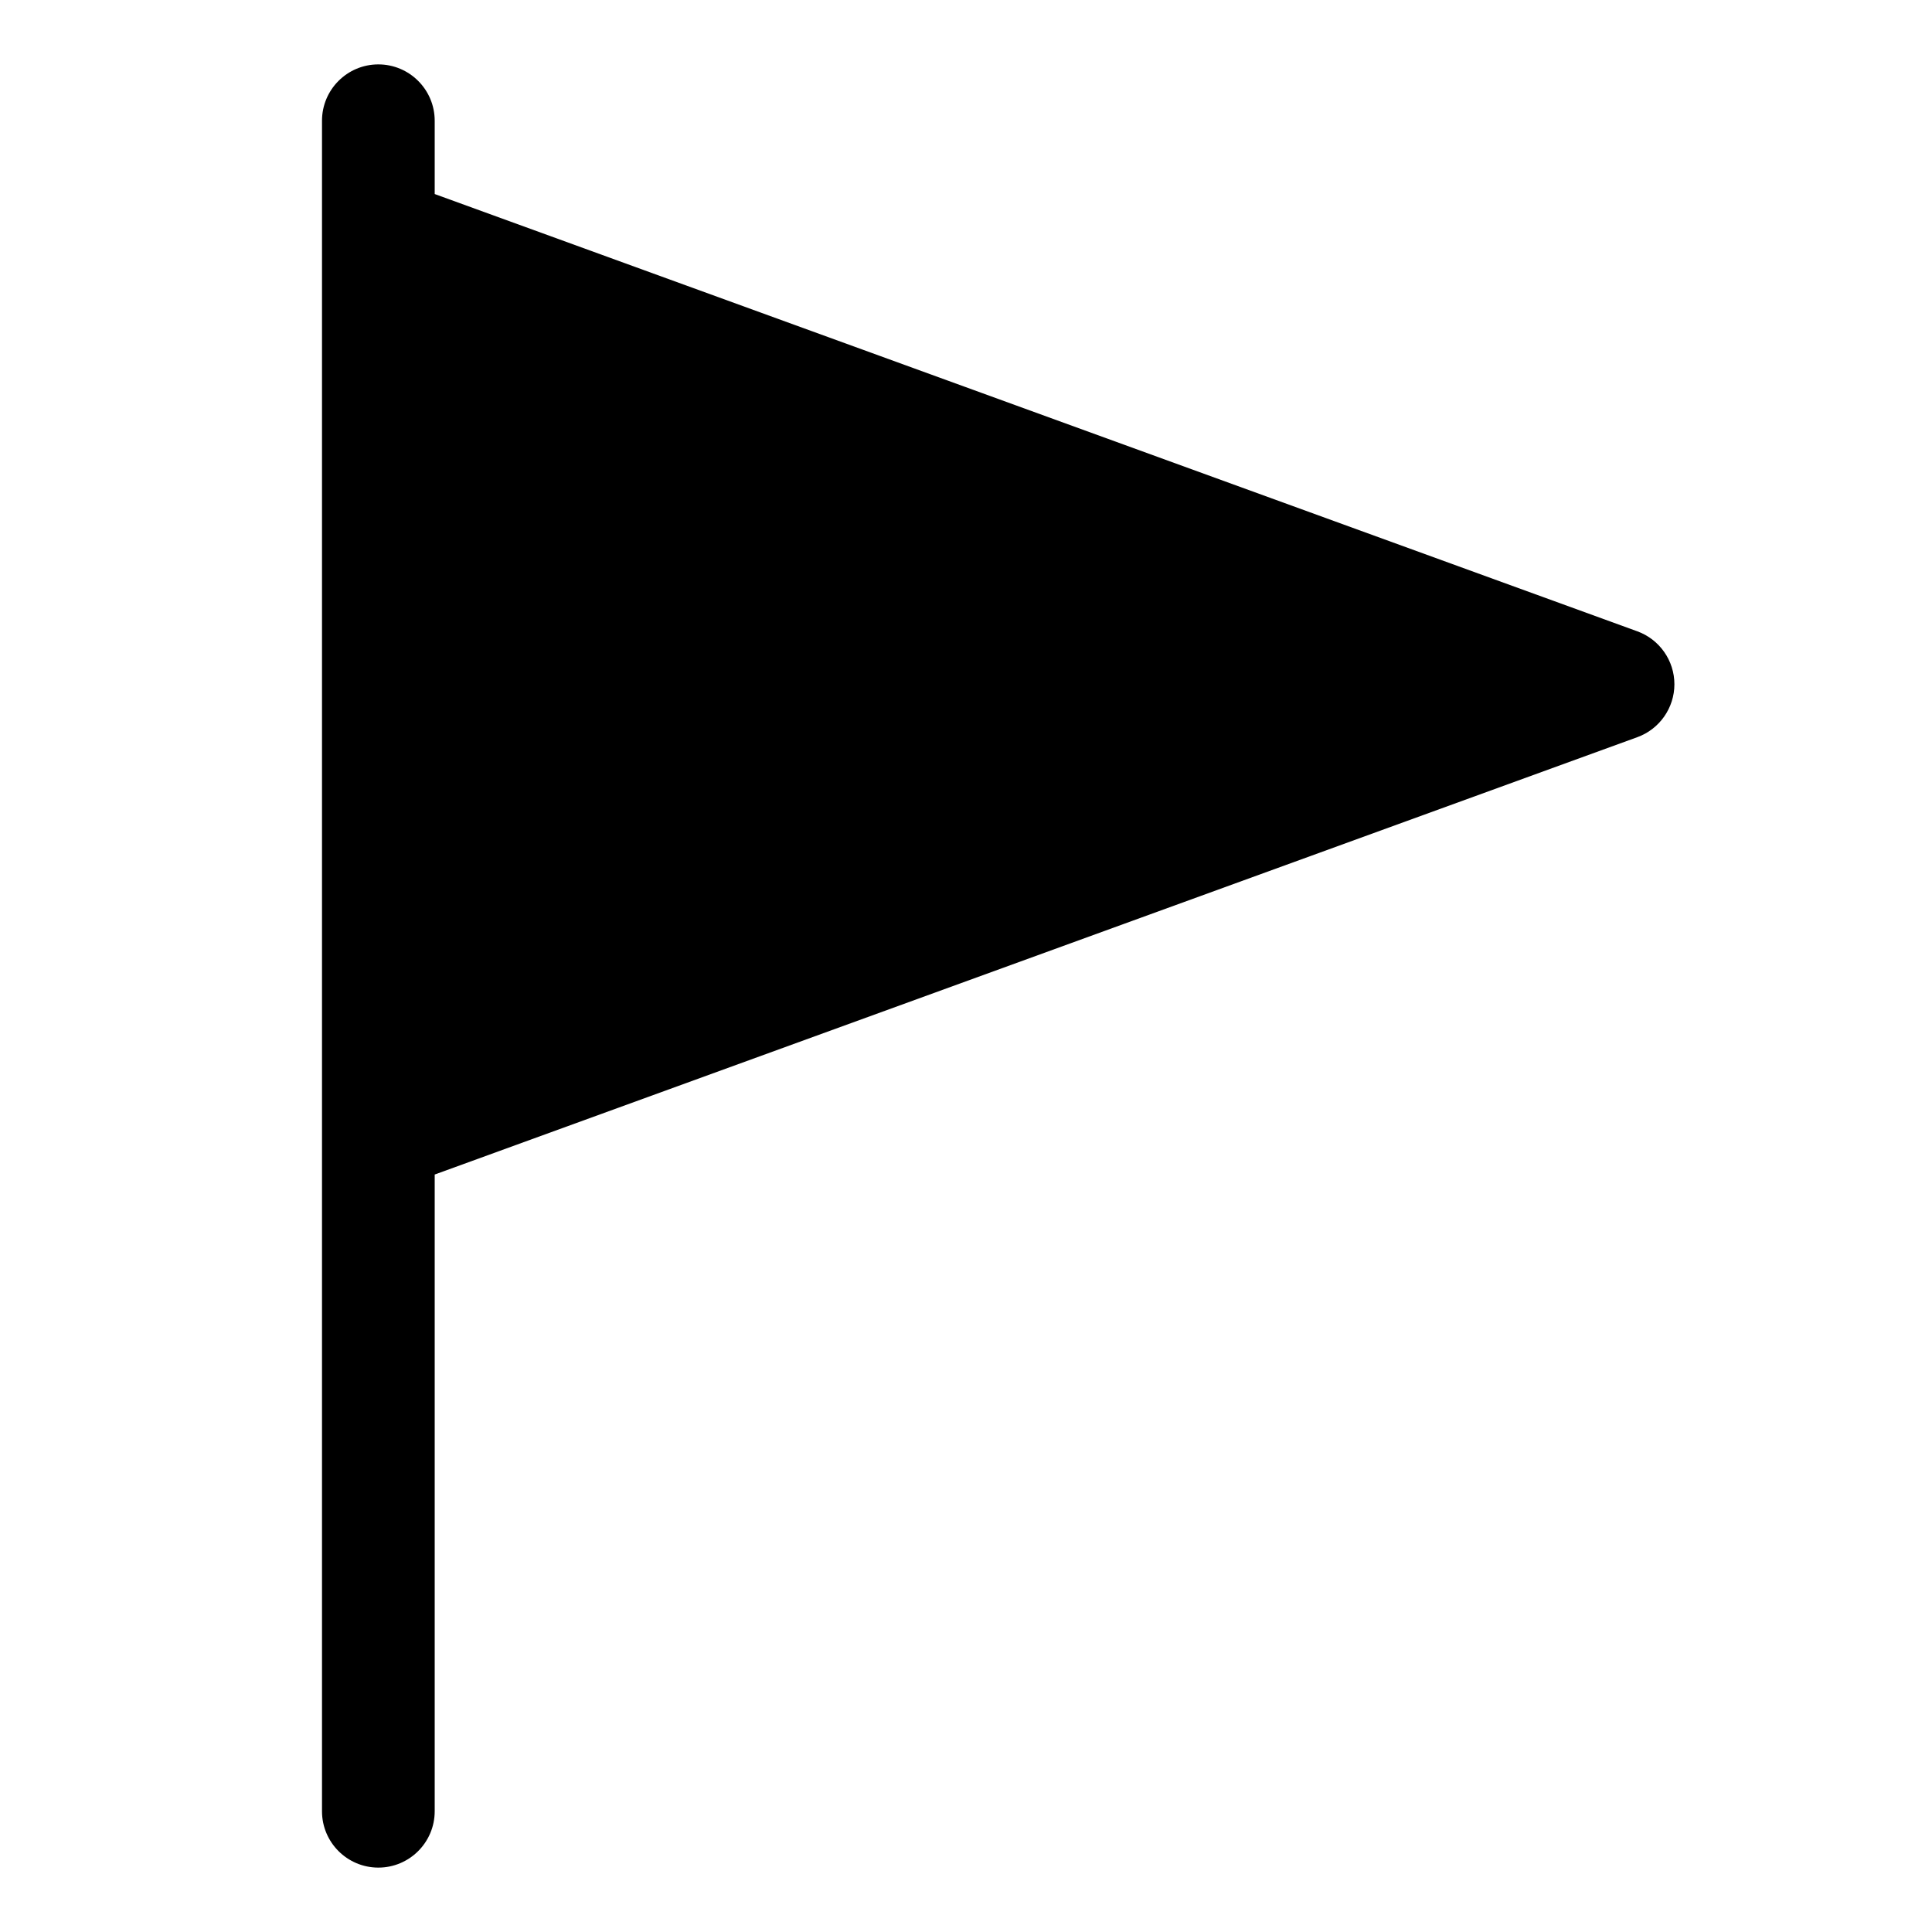 <?xml version="1.0" encoding="UTF-8"?> <svg xmlns="http://www.w3.org/2000/svg" width="30" height="30" viewBox="0 0 30 30" fill="none"><path d="M25.424 9.803L6.75 3.013V1.875C6.75 1.392 6.358 1 5.875 1C5.392 1 5 1.392 5 1.875V28.125C5 28.608 5.392 29 5.875 29C6.358 29 6.75 28.608 6.75 28.125V18.238L25.424 11.447C25.769 11.322 26 10.992 26 10.625C26 10.258 25.769 9.928 25.424 9.803Z" fill="black"></path></svg> 